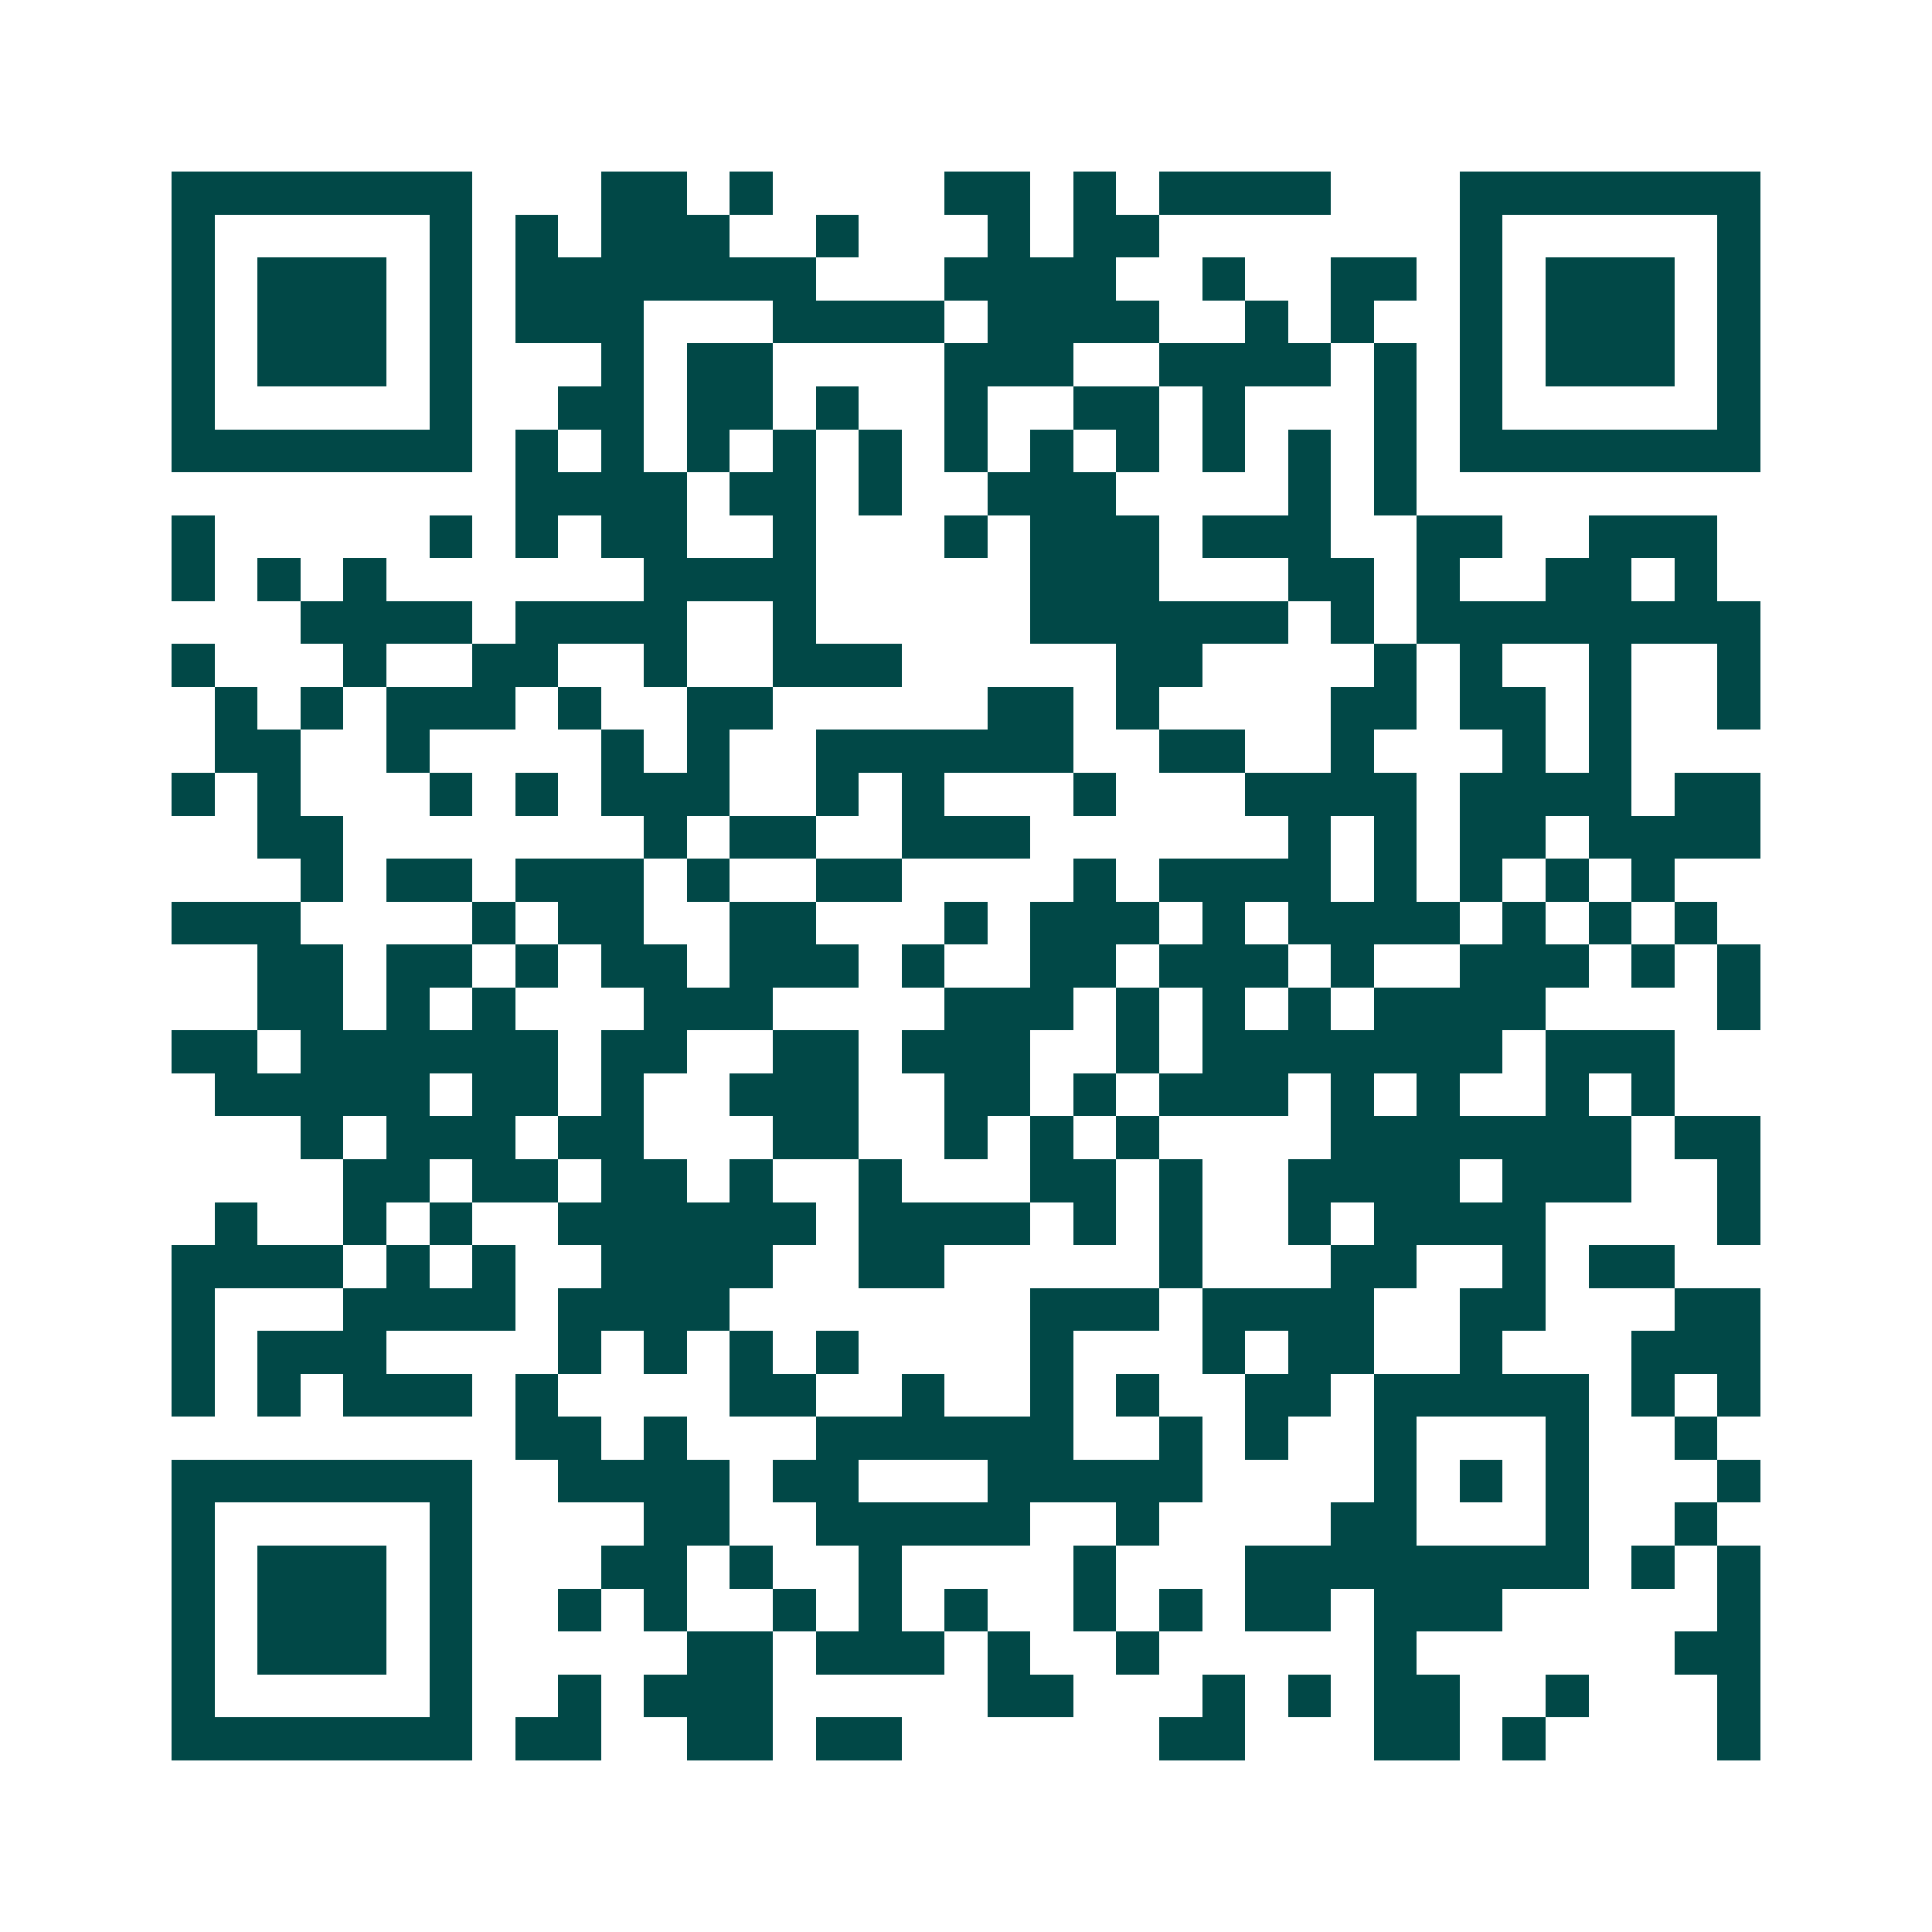 <svg xmlns="http://www.w3.org/2000/svg" width="200" height="200" viewBox="0 0 45 45" shape-rendering="crispEdges"><path fill="#ffffff" d="M0 0h45v45H0z"/><path stroke="#014847" d="M4 4.5h7m3 0h2m1 0h1m4 0h2m1 0h1m1 0h4m3 0h7M4 5.5h1m5 0h1m1 0h1m1 0h3m2 0h1m3 0h1m1 0h2m7 0h1m5 0h1M4 6.5h1m1 0h3m1 0h1m1 0h7m3 0h4m2 0h1m2 0h2m1 0h1m1 0h3m1 0h1M4 7.5h1m1 0h3m1 0h1m1 0h3m3 0h4m1 0h4m2 0h1m1 0h1m2 0h1m1 0h3m1 0h1M4 8.5h1m1 0h3m1 0h1m3 0h1m1 0h2m4 0h3m2 0h4m1 0h1m1 0h1m1 0h3m1 0h1M4 9.5h1m5 0h1m2 0h2m1 0h2m1 0h1m2 0h1m2 0h2m1 0h1m3 0h1m1 0h1m5 0h1M4 10.5h7m1 0h1m1 0h1m1 0h1m1 0h1m1 0h1m1 0h1m1 0h1m1 0h1m1 0h1m1 0h1m1 0h1m1 0h7M12 11.5h4m1 0h2m1 0h1m2 0h3m4 0h1m1 0h1M4 12.5h1m5 0h1m1 0h1m1 0h2m2 0h1m3 0h1m1 0h3m1 0h3m2 0h2m2 0h3M4 13.5h1m1 0h1m1 0h1m6 0h4m5 0h3m3 0h2m1 0h1m2 0h2m1 0h1M7 14.5h4m1 0h4m2 0h1m5 0h6m1 0h1m1 0h8M4 15.5h1m3 0h1m2 0h2m2 0h1m2 0h3m5 0h2m4 0h1m1 0h1m2 0h1m2 0h1M5 16.5h1m1 0h1m1 0h3m1 0h1m2 0h2m5 0h2m1 0h1m4 0h2m1 0h2m1 0h1m2 0h1M5 17.5h2m2 0h1m4 0h1m1 0h1m2 0h6m2 0h2m2 0h1m3 0h1m1 0h1M4 18.5h1m1 0h1m3 0h1m1 0h1m1 0h3m2 0h1m1 0h1m3 0h1m3 0h4m1 0h4m1 0h2M6 19.5h2m7 0h1m1 0h2m2 0h3m6 0h1m1 0h1m1 0h2m1 0h4M7 20.5h1m1 0h2m1 0h3m1 0h1m2 0h2m4 0h1m1 0h4m1 0h1m1 0h1m1 0h1m1 0h1M4 21.5h3m4 0h1m1 0h2m2 0h2m3 0h1m1 0h3m1 0h1m1 0h4m1 0h1m1 0h1m1 0h1M6 22.5h2m1 0h2m1 0h1m1 0h2m1 0h3m1 0h1m2 0h2m1 0h3m1 0h1m2 0h3m1 0h1m1 0h1M6 23.5h2m1 0h1m1 0h1m3 0h3m4 0h3m1 0h1m1 0h1m1 0h1m1 0h4m4 0h1M4 24.5h2m1 0h6m1 0h2m2 0h2m1 0h3m2 0h1m1 0h7m1 0h3M5 25.5h5m1 0h2m1 0h1m2 0h3m2 0h2m1 0h1m1 0h3m1 0h1m1 0h1m2 0h1m1 0h1M7 26.5h1m1 0h3m1 0h2m3 0h2m2 0h1m1 0h1m1 0h1m4 0h7m1 0h2M8 27.5h2m1 0h2m1 0h2m1 0h1m2 0h1m3 0h2m1 0h1m2 0h4m1 0h3m2 0h1M5 28.5h1m2 0h1m1 0h1m2 0h6m1 0h4m1 0h1m1 0h1m2 0h1m1 0h4m4 0h1M4 29.5h4m1 0h1m1 0h1m2 0h4m2 0h2m5 0h1m3 0h2m2 0h1m1 0h2M4 30.5h1m3 0h4m1 0h4m7 0h3m1 0h4m2 0h2m3 0h2M4 31.5h1m1 0h3m4 0h1m1 0h1m1 0h1m1 0h1m4 0h1m3 0h1m1 0h2m2 0h1m3 0h3M4 32.5h1m1 0h1m1 0h3m1 0h1m4 0h2m2 0h1m2 0h1m1 0h1m2 0h2m1 0h5m1 0h1m1 0h1M12 33.5h2m1 0h1m3 0h6m2 0h1m1 0h1m2 0h1m3 0h1m2 0h1M4 34.5h7m2 0h4m1 0h2m3 0h5m4 0h1m1 0h1m1 0h1m3 0h1M4 35.5h1m5 0h1m4 0h2m2 0h5m2 0h1m4 0h2m3 0h1m2 0h1M4 36.5h1m1 0h3m1 0h1m3 0h2m1 0h1m2 0h1m4 0h1m3 0h8m1 0h1m1 0h1M4 37.5h1m1 0h3m1 0h1m2 0h1m1 0h1m2 0h1m1 0h1m1 0h1m2 0h1m1 0h1m1 0h2m1 0h3m5 0h1M4 38.5h1m1 0h3m1 0h1m5 0h2m1 0h3m1 0h1m2 0h1m5 0h1m6 0h2M4 39.5h1m5 0h1m2 0h1m1 0h3m5 0h2m3 0h1m1 0h1m1 0h2m2 0h1m3 0h1M4 40.5h7m1 0h2m2 0h2m1 0h2m6 0h2m3 0h2m1 0h1m4 0h1"/></svg>
